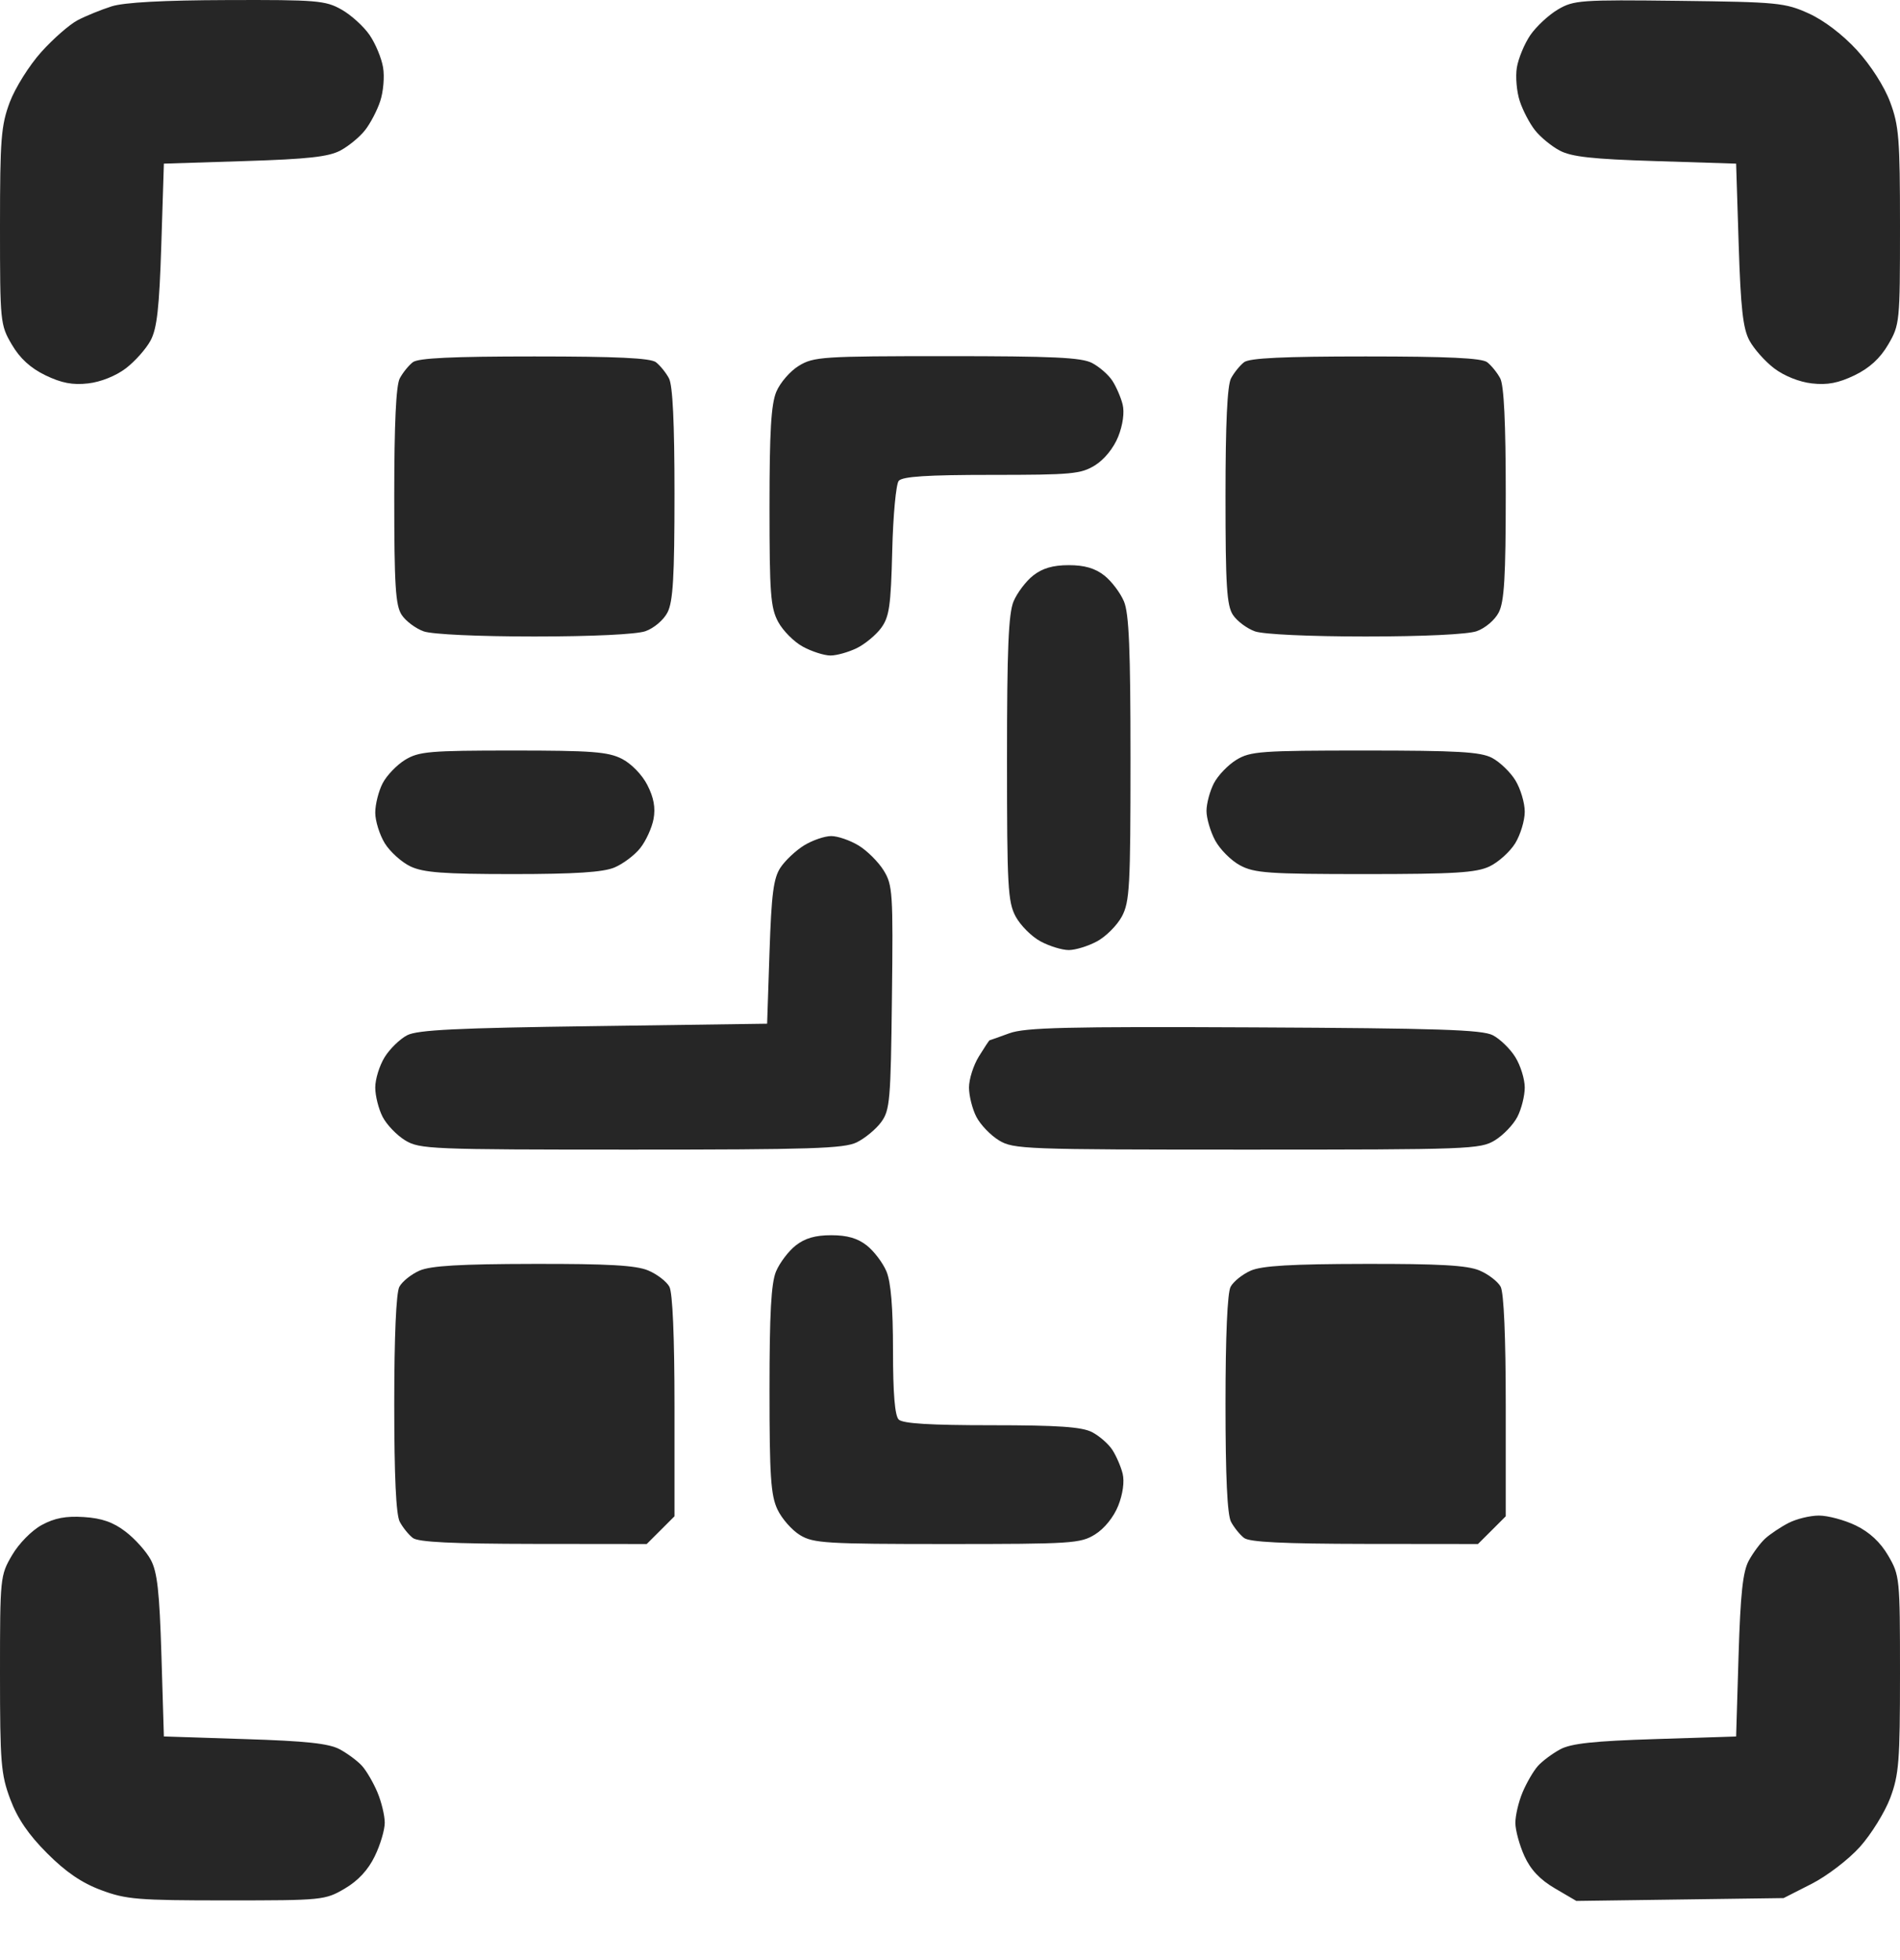 <svg width="32" height="33" viewBox="0 0 32 33" fill="none" xmlns="http://www.w3.org/2000/svg">
<path fill-rule="evenodd" clip-rule="evenodd" d="M1.88 0.107C1.704 0.163 1.448 0.267 1.31 0.339C1.173 0.41 0.896 0.652 0.695 0.876C0.493 1.1 0.255 1.48 0.164 1.722C0.018 2.113 0 2.343 0 3.811C0 5.425 0.004 5.469 0.199 5.801C0.335 6.033 0.513 6.196 0.764 6.318C1.036 6.449 1.222 6.485 1.485 6.455C1.697 6.431 1.951 6.329 2.12 6.201C2.274 6.083 2.462 5.872 2.537 5.731C2.644 5.53 2.683 5.185 2.717 4.115L2.76 2.755L4.12 2.712C5.183 2.679 5.535 2.64 5.733 2.534C5.872 2.46 6.059 2.306 6.148 2.192C6.238 2.078 6.353 1.858 6.404 1.702C6.456 1.546 6.478 1.291 6.452 1.137C6.427 0.982 6.325 0.736 6.225 0.59C6.125 0.444 5.911 0.25 5.75 0.16C5.481 0.008 5.33 -0.004 3.829 0.001C2.752 0.004 2.092 0.04 1.88 0.107ZM26.238 0.16C26.082 0.252 25.874 0.446 25.774 0.591C25.675 0.736 25.573 0.982 25.547 1.137C25.522 1.291 25.544 1.546 25.596 1.702C25.647 1.858 25.762 2.078 25.852 2.192C25.941 2.306 26.128 2.46 26.267 2.534C26.465 2.64 26.817 2.679 27.88 2.712L29.24 2.755L29.283 4.115C29.317 5.185 29.355 5.53 29.463 5.731C29.538 5.872 29.726 6.083 29.88 6.201C30.049 6.329 30.303 6.431 30.515 6.455C30.778 6.485 30.963 6.449 31.236 6.318C31.487 6.196 31.665 6.033 31.801 5.801C31.995 5.469 32 5.425 32 3.811C32 2.339 31.982 2.114 31.834 1.719C31.737 1.457 31.508 1.1 31.276 0.846C31.035 0.583 30.72 0.343 30.462 0.226C30.064 0.046 29.938 0.034 28.28 0.014C26.619 -0.006 26.504 0.003 26.238 0.16ZM6.953 6.098C6.883 6.152 6.784 6.274 6.733 6.37C6.67 6.488 6.64 7.132 6.64 8.353C6.64 9.859 6.661 10.193 6.765 10.352C6.834 10.457 7.002 10.582 7.137 10.63C7.282 10.68 8.054 10.716 9 10.716C9.976 10.716 10.717 10.68 10.87 10.627C11.013 10.577 11.177 10.438 11.242 10.311C11.335 10.131 11.36 9.714 11.36 8.314C11.36 7.123 11.33 6.488 11.267 6.37C11.216 6.274 11.117 6.152 11.047 6.098C10.955 6.028 10.386 6.001 9 6.001C7.614 6.001 7.045 6.028 6.953 6.098ZM13.455 6.158C13.309 6.246 13.139 6.443 13.075 6.595C12.987 6.805 12.96 7.267 12.96 8.534C12.96 9.993 12.978 10.232 13.106 10.47C13.187 10.62 13.375 10.809 13.525 10.889C13.675 10.97 13.883 11.036 13.987 11.036C14.091 11.036 14.289 10.98 14.428 10.913C14.567 10.845 14.752 10.692 14.84 10.573C14.977 10.386 15.004 10.204 15.027 9.276C15.041 8.682 15.091 8.151 15.136 8.096C15.198 8.022 15.611 7.995 16.7 7.995C18.046 7.995 18.205 7.981 18.442 7.834C18.599 7.737 18.756 7.543 18.833 7.351C18.911 7.155 18.94 6.944 18.908 6.812C18.879 6.693 18.801 6.513 18.735 6.411C18.67 6.31 18.515 6.175 18.392 6.111C18.212 6.018 17.73 5.996 15.944 5.996C13.854 5.996 13.704 6.006 13.455 6.158ZM20.953 6.098C20.883 6.152 20.784 6.274 20.733 6.37C20.67 6.488 20.64 7.132 20.64 8.353C20.64 9.859 20.661 10.193 20.765 10.352C20.834 10.457 21.002 10.582 21.137 10.63C21.282 10.68 22.054 10.716 23 10.716C23.977 10.716 24.717 10.68 24.87 10.627C25.013 10.577 25.177 10.438 25.242 10.311C25.335 10.131 25.36 9.714 25.36 8.314C25.36 7.123 25.33 6.488 25.267 6.37C25.216 6.274 25.117 6.152 25.047 6.098C24.955 6.028 24.387 6.001 23 6.001C21.613 6.001 21.045 6.028 20.953 6.098ZM17.401 9.689C17.28 9.784 17.131 9.981 17.07 10.126C16.985 10.331 16.96 10.929 16.96 12.774C16.96 14.93 16.974 15.184 17.106 15.431C17.187 15.58 17.375 15.769 17.525 15.849C17.675 15.93 17.889 15.995 18 15.995C18.111 15.995 18.325 15.93 18.475 15.849C18.625 15.769 18.813 15.58 18.894 15.431C19.026 15.184 19.04 14.93 19.04 12.774C19.04 10.929 19.015 10.331 18.93 10.126C18.869 9.981 18.72 9.784 18.599 9.689C18.443 9.567 18.267 9.515 18 9.515C17.733 9.515 17.557 9.567 17.401 9.689ZM6.824 12.792C6.683 12.878 6.512 13.056 6.444 13.188C6.376 13.32 6.32 13.542 6.32 13.682C6.32 13.822 6.393 14.054 6.481 14.198C6.57 14.341 6.764 14.516 6.913 14.587C7.131 14.69 7.468 14.716 8.635 14.716C9.686 14.716 10.158 14.685 10.349 14.605C10.494 14.544 10.69 14.397 10.784 14.277C10.879 14.157 10.979 13.938 11.007 13.789C11.042 13.599 11.011 13.428 10.903 13.217C10.815 13.044 10.632 12.856 10.475 12.776C10.241 12.657 9.967 12.636 8.64 12.636C7.234 12.636 7.055 12.652 6.824 12.792ZM20.824 12.792C20.683 12.878 20.512 13.056 20.444 13.188C20.376 13.32 20.32 13.529 20.32 13.653C20.32 13.777 20.386 14.001 20.466 14.15C20.547 14.3 20.735 14.489 20.885 14.569C21.126 14.699 21.368 14.716 22.987 14.716C24.501 14.716 24.863 14.693 25.087 14.587C25.236 14.516 25.43 14.341 25.519 14.198C25.607 14.054 25.68 13.815 25.68 13.666C25.68 13.517 25.609 13.28 25.523 13.139C25.437 12.998 25.259 12.828 25.128 12.759C24.931 12.658 24.547 12.636 22.984 12.636C21.237 12.636 21.059 12.649 20.824 12.792ZM13.544 14.232C13.404 14.318 13.224 14.487 13.144 14.608C13.027 14.786 12.993 15.052 12.96 16.032L12.92 17.235L10 17.276C7.695 17.307 7.033 17.339 6.858 17.429C6.736 17.492 6.565 17.658 6.478 17.799C6.391 17.939 6.32 18.169 6.32 18.309C6.32 18.449 6.376 18.671 6.444 18.803C6.512 18.935 6.683 19.113 6.824 19.199C7.068 19.347 7.25 19.355 10.628 19.355C13.653 19.355 14.213 19.337 14.428 19.233C14.567 19.165 14.752 19.012 14.84 18.893C14.988 18.692 15.002 18.53 15.022 16.796C15.043 15.029 15.034 14.9 14.883 14.655C14.794 14.511 14.604 14.322 14.461 14.235C14.317 14.148 14.11 14.076 14 14.076C13.89 14.076 13.685 14.146 13.544 14.232ZM17 17.396C16.824 17.46 16.674 17.514 16.667 17.514C16.659 17.515 16.578 17.637 16.487 17.785C16.395 17.933 16.32 18.169 16.32 18.309C16.32 18.449 16.376 18.671 16.444 18.803C16.512 18.935 16.683 19.113 16.824 19.199C17.069 19.348 17.253 19.355 21 19.355C24.747 19.355 24.931 19.348 25.176 19.199C25.317 19.113 25.488 18.935 25.556 18.803C25.624 18.671 25.68 18.449 25.68 18.309C25.68 18.169 25.609 17.939 25.522 17.799C25.435 17.658 25.264 17.492 25.142 17.429C24.961 17.336 24.221 17.312 21.12 17.297C17.955 17.282 17.267 17.299 17 17.396ZM13.401 20.969C13.28 21.064 13.131 21.261 13.07 21.406C12.988 21.603 12.96 22.111 12.96 23.401C12.96 24.852 12.982 25.177 13.094 25.413C13.167 25.568 13.338 25.762 13.474 25.845C13.699 25.982 13.909 25.995 15.951 25.995C18.049 25.995 18.197 25.986 18.442 25.834C18.599 25.737 18.756 25.543 18.833 25.351C18.911 25.155 18.94 24.944 18.908 24.812C18.879 24.693 18.801 24.513 18.735 24.411C18.67 24.31 18.515 24.175 18.392 24.111C18.22 24.023 17.825 23.995 16.7 23.995C15.665 23.995 15.204 23.967 15.136 23.899C15.071 23.834 15.04 23.46 15.04 22.737C15.04 22.012 15.005 21.586 14.93 21.406C14.869 21.261 14.72 21.064 14.599 20.969C14.443 20.846 14.267 20.796 14 20.796C13.733 20.796 13.557 20.846 13.401 20.969ZM7.066 21.392C6.927 21.453 6.774 21.575 6.726 21.664C6.672 21.765 6.64 22.493 6.64 23.636C6.64 24.858 6.67 25.503 6.733 25.621C6.784 25.717 6.883 25.839 6.953 25.893C7.044 25.963 7.614 25.991 8.986 25.993L10.892 25.995L11.126 25.762L11.36 25.528V23.676C11.36 22.503 11.328 21.766 11.274 21.663C11.226 21.575 11.065 21.451 10.916 21.389C10.711 21.303 10.241 21.276 8.983 21.279C7.751 21.281 7.254 21.31 7.066 21.392ZM21.066 21.392C20.927 21.453 20.774 21.575 20.726 21.664C20.672 21.765 20.64 22.493 20.64 23.636C20.64 24.858 20.67 25.503 20.733 25.621C20.784 25.717 20.883 25.839 20.953 25.893C21.044 25.963 21.614 25.991 22.986 25.993L24.892 25.995L25.126 25.762L25.36 25.528V23.676C25.36 22.503 25.328 21.766 25.274 21.663C25.226 21.575 25.065 21.451 24.916 21.389C24.711 21.303 24.241 21.276 22.983 21.279C21.751 21.281 21.254 21.31 21.066 21.392ZM0.703 25.675C0.535 25.766 0.318 25.986 0.203 26.183C0.003 26.524 0 26.557 0 28.18C0 29.675 0.016 29.873 0.173 30.292C0.295 30.617 0.479 30.887 0.794 31.202C1.108 31.517 1.378 31.701 1.704 31.822C2.123 31.979 2.321 31.995 3.816 31.995C5.429 31.995 5.474 31.991 5.805 31.797C6.032 31.664 6.2 31.482 6.312 31.251C6.405 31.061 6.48 30.807 6.48 30.688C6.48 30.568 6.425 30.338 6.357 30.176C6.289 30.014 6.172 29.813 6.097 29.73C6.022 29.647 5.852 29.521 5.72 29.45C5.538 29.353 5.153 29.311 4.12 29.279L2.76 29.235L2.719 27.875C2.686 26.794 2.649 26.463 2.539 26.26C2.463 26.119 2.272 25.906 2.114 25.786C1.908 25.628 1.714 25.56 1.414 25.541C1.111 25.521 0.92 25.557 0.703 25.675ZM30.12 25.642C29.988 25.71 29.814 25.827 29.732 25.901C29.65 25.975 29.525 26.143 29.453 26.275C29.353 26.46 29.313 26.829 29.281 27.875L29.24 29.235L27.88 29.279C26.847 29.311 26.462 29.353 26.28 29.45C26.148 29.521 25.978 29.647 25.903 29.73C25.828 29.813 25.711 30.014 25.643 30.176C25.575 30.338 25.521 30.57 25.522 30.693C25.523 30.815 25.591 31.065 25.674 31.248C25.779 31.479 25.936 31.645 26.187 31.792L26.549 32.004L28.294 31.98L30.04 31.956L30.508 31.718C30.767 31.587 31.131 31.309 31.324 31.095C31.515 30.882 31.745 30.51 31.836 30.269C31.982 29.878 32 29.648 32 28.18C32 26.566 31.995 26.522 31.801 26.19C31.669 25.964 31.487 25.795 31.256 25.683C31.065 25.591 30.786 25.516 30.635 25.516C30.484 25.516 30.252 25.573 30.12 25.642Z" fill="#262626"/>
</svg>
